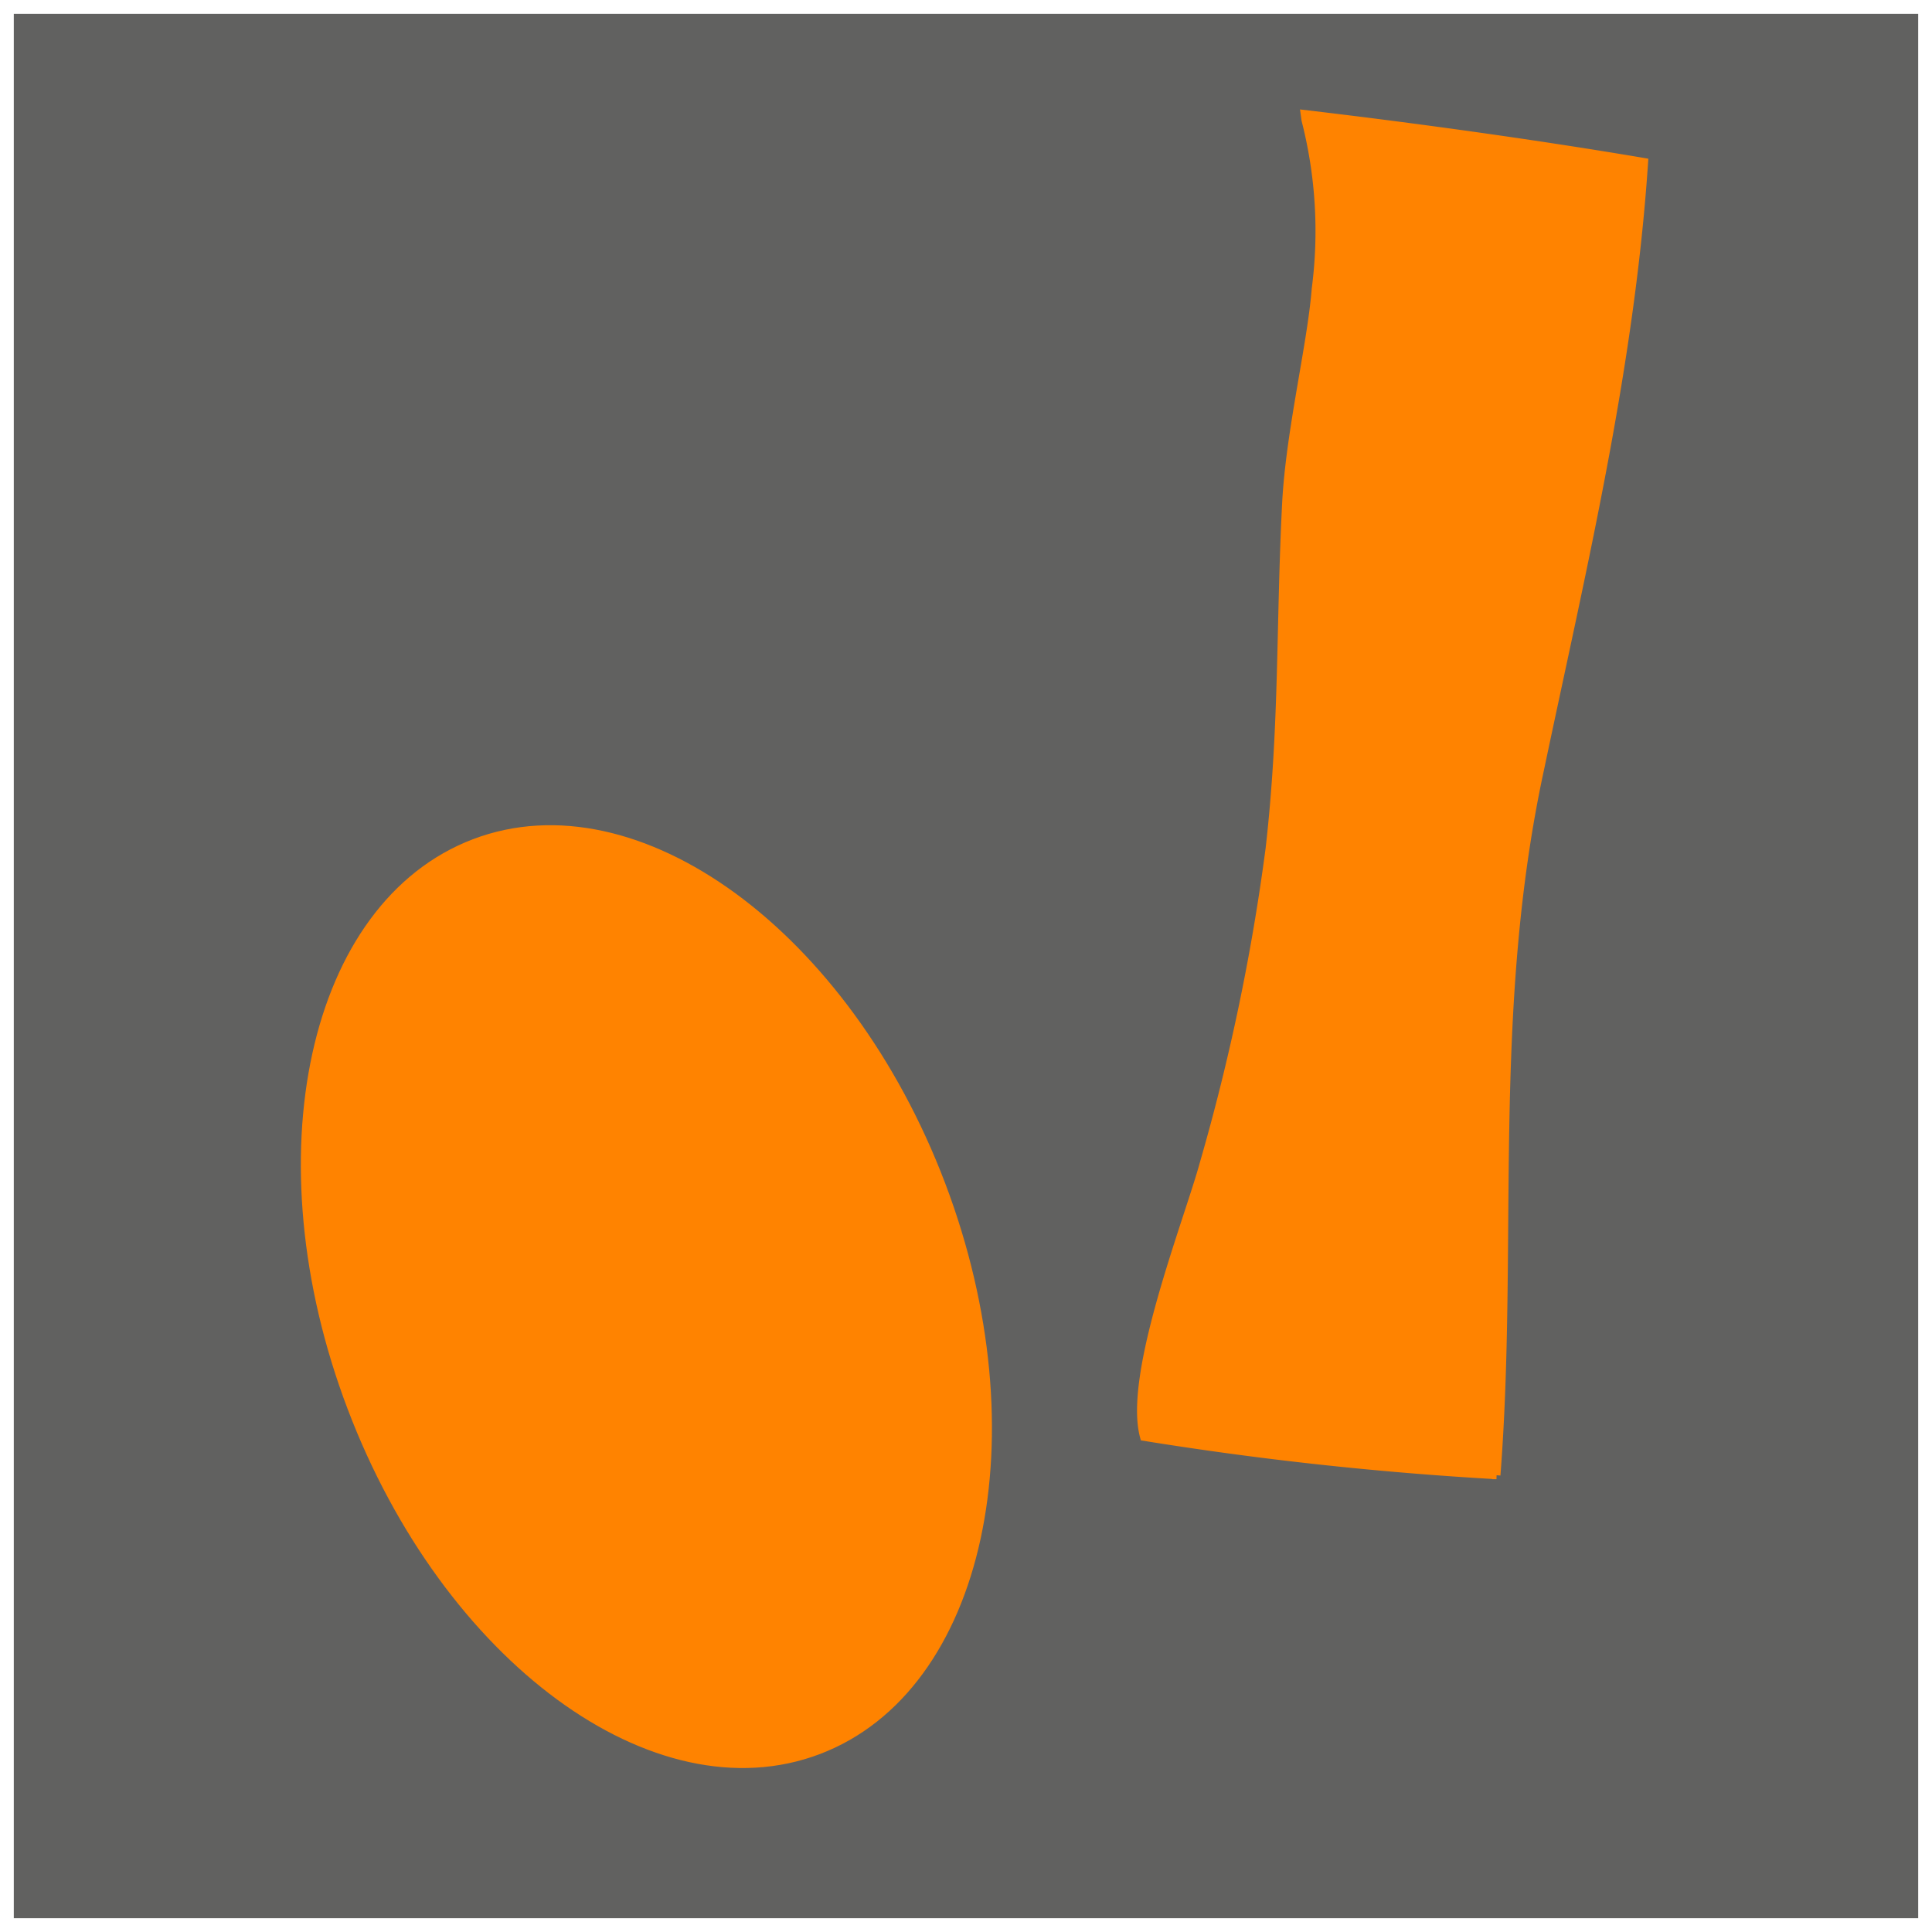 <svg id="Ebene_1" data-name="Ebene 1" xmlns="http://www.w3.org/2000/svg" width="70" height="70" viewBox="0 0 70 70"><rect x="0.5" y="0.5" width="69" height="69" style="fill:#616160"/><path d="M34.11,42.92c3.44,9.07,1.45,18.26-4.46,20.5S16.18,60.09,12.73,51,11.3,32.78,17.19,30.54,30.66,33.84,34.11,42.92Z" style="fill:#ff8300;stroke:#ff8300;stroke-width:0.288px"/><path d="M47.27,4.13c4,.47,8.4,1.08,12.3,1.74-.5,7.52-2.27,14.86-3.77,22-1.9,8.78-.93,17.17-1.58,25.58a124.29,124.29,0,0,1-12.77-1.39c-.62-2.25,1.59-7.8,2.17-9.93A77.29,77.29,0,0,0,46,30.74c.51-4.49.37-8.07.6-12.54.14-2.6.91-5.7,1.07-7.73a16.19,16.19,0,0,0-.37-6.12Z" style="fill:#ff8300;stroke:#ff8300;stroke-width:0.288px"/></svg>
